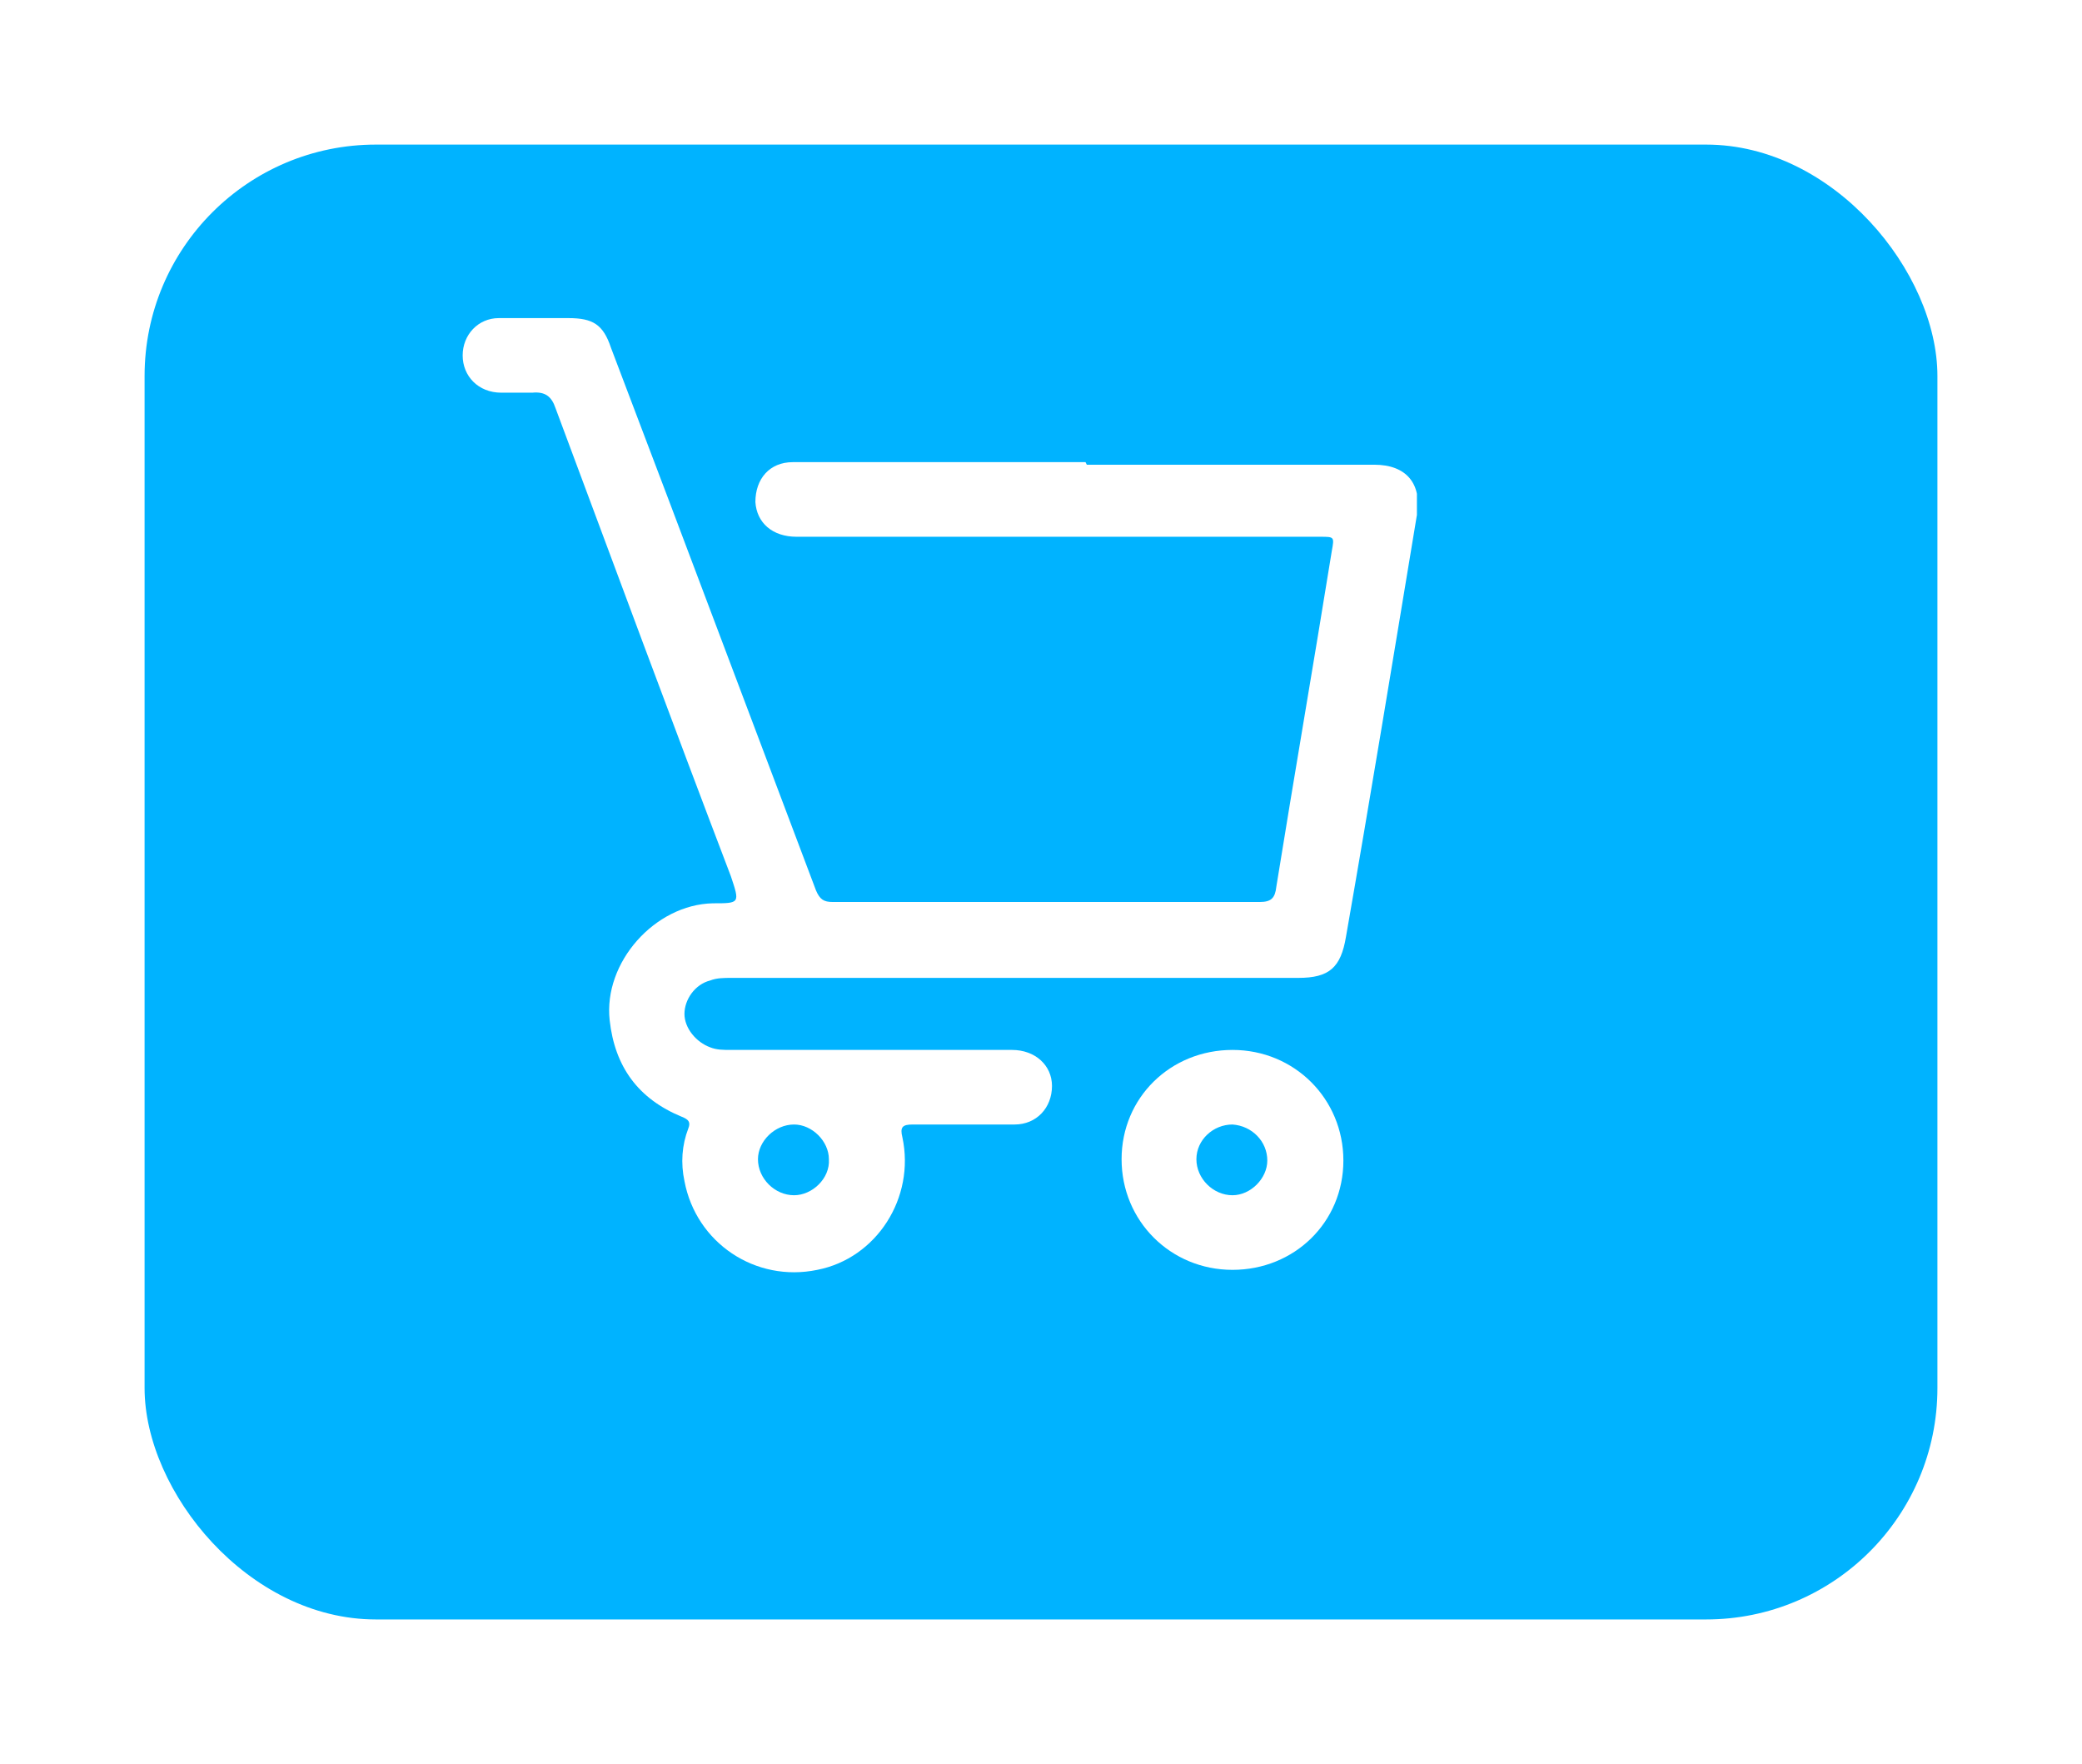 <svg width="72" height="61" viewBox="0 0 72 61" fill="none" xmlns="http://www.w3.org/2000/svg">
<g filter="url(#filter0_d_2284_3)">
<rect x="4" y="3" width="62" height="51" rx="8" fill="#00B3FF"/>
</g>
<g clip-path="url(#clip0_2284_3)">
<path d="M37.584 16.07C40.884 16.07 44.228 16.07 47.528 16.07C48.643 16.07 49.178 16.737 49 17.805C48.197 22.652 47.395 27.544 46.547 32.392C46.369 33.46 45.968 33.815 44.897 33.815C38.342 33.815 31.831 33.815 25.276 33.815C25.053 33.815 24.785 33.815 24.562 33.904C24.027 34.038 23.67 34.571 23.67 35.061C23.67 35.55 24.072 36.039 24.562 36.217C24.785 36.306 25.008 36.306 25.276 36.306C28.531 36.306 31.742 36.306 34.997 36.306C35.8 36.306 36.38 36.84 36.38 37.551C36.38 38.307 35.845 38.885 35.087 38.885C33.927 38.885 32.723 38.885 31.564 38.885C31.207 38.885 31.118 38.974 31.207 39.33C31.653 41.42 30.315 43.511 28.264 43.911C26.123 44.356 24.072 42.977 23.67 40.842C23.537 40.22 23.581 39.597 23.804 39.019C23.893 38.797 23.804 38.708 23.581 38.619C22.065 37.996 21.262 36.884 21.084 35.283C20.861 33.282 22.645 31.28 24.651 31.236C25.588 31.236 25.588 31.236 25.276 30.302C23.224 24.921 21.218 19.495 19.211 14.113C19.077 13.713 18.854 13.535 18.408 13.579C18.051 13.579 17.695 13.579 17.338 13.579C16.535 13.579 16 13.001 16 12.29C16 11.578 16.535 11 17.249 11C18.051 11 18.854 11 19.657 11C20.504 11 20.861 11.222 21.128 12.023C21.797 13.802 22.466 15.536 23.135 17.315C24.83 21.807 26.524 26.299 28.219 30.791C28.353 31.102 28.486 31.191 28.799 31.191C33.704 31.191 38.654 31.191 43.559 31.191C43.961 31.191 44.095 31.058 44.139 30.658C44.764 26.788 45.432 22.919 46.057 19.05C46.146 18.561 46.146 18.561 45.655 18.561C39.635 18.561 33.57 18.561 27.55 18.561C26.703 18.561 26.168 18.071 26.123 17.36C26.123 16.559 26.613 15.981 27.416 15.981C28.219 15.981 29.022 15.981 29.824 15.981C32.411 15.981 34.953 15.981 37.539 15.981L37.584 16.07ZM27.461 41.331C28.085 41.331 28.709 40.753 28.665 40.086C28.665 39.464 28.085 38.885 27.461 38.885C26.792 38.885 26.212 39.464 26.212 40.086C26.212 40.753 26.792 41.331 27.461 41.331Z" fill="white"/>
<path d="M42.622 43.911C40.482 43.911 38.787 42.221 38.787 40.086C38.787 37.952 40.482 36.306 42.622 36.306C44.763 36.306 46.457 37.996 46.457 40.131C46.457 42.266 44.763 43.911 42.622 43.911ZM42.622 41.331C43.247 41.331 43.826 40.753 43.826 40.131C43.826 39.464 43.291 38.93 42.622 38.885C41.953 38.885 41.374 39.419 41.374 40.086C41.374 40.753 41.953 41.331 42.622 41.331Z" fill="white"/>
</g>
<defs>
<filter id="filter0_d_2284_3" x="0.7" y="0.7" width="70.6" height="59.6" filterUnits="userSpaceOnUse" color-interpolation-filters="sRGB">
<feFlood flood-opacity="0" result="BackgroundImageFix"/>
<feColorMatrix in="SourceAlpha" type="matrix" values="0 0 0 0 0 0 0 0 0 0 0 0 0 0 0 0 0 0 127 0" result="hardAlpha"/>
<feOffset dx="1" dy="2"/>
<feGaussianBlur stdDeviation="2.15"/>
<feComposite in2="hardAlpha" operator="out"/>
<feColorMatrix type="matrix" values="0 0 0 0 0 0 0 0 0 0 0 0 0 0 0 0 0 0 0.09 0"/>
<feBlend mode="normal" in2="BackgroundImageFix" result="effect1_dropShadow_2284_3"/>
<feBlend mode="normal" in="SourceGraphic" in2="effect1_dropShadow_2284_3" result="shape"/>
</filter>
<clipPath id="clip0_2284_3">
<rect width="33" height="33" fill="white" transform="translate(16 11)"/>
</clipPath>
</defs>
</svg>
